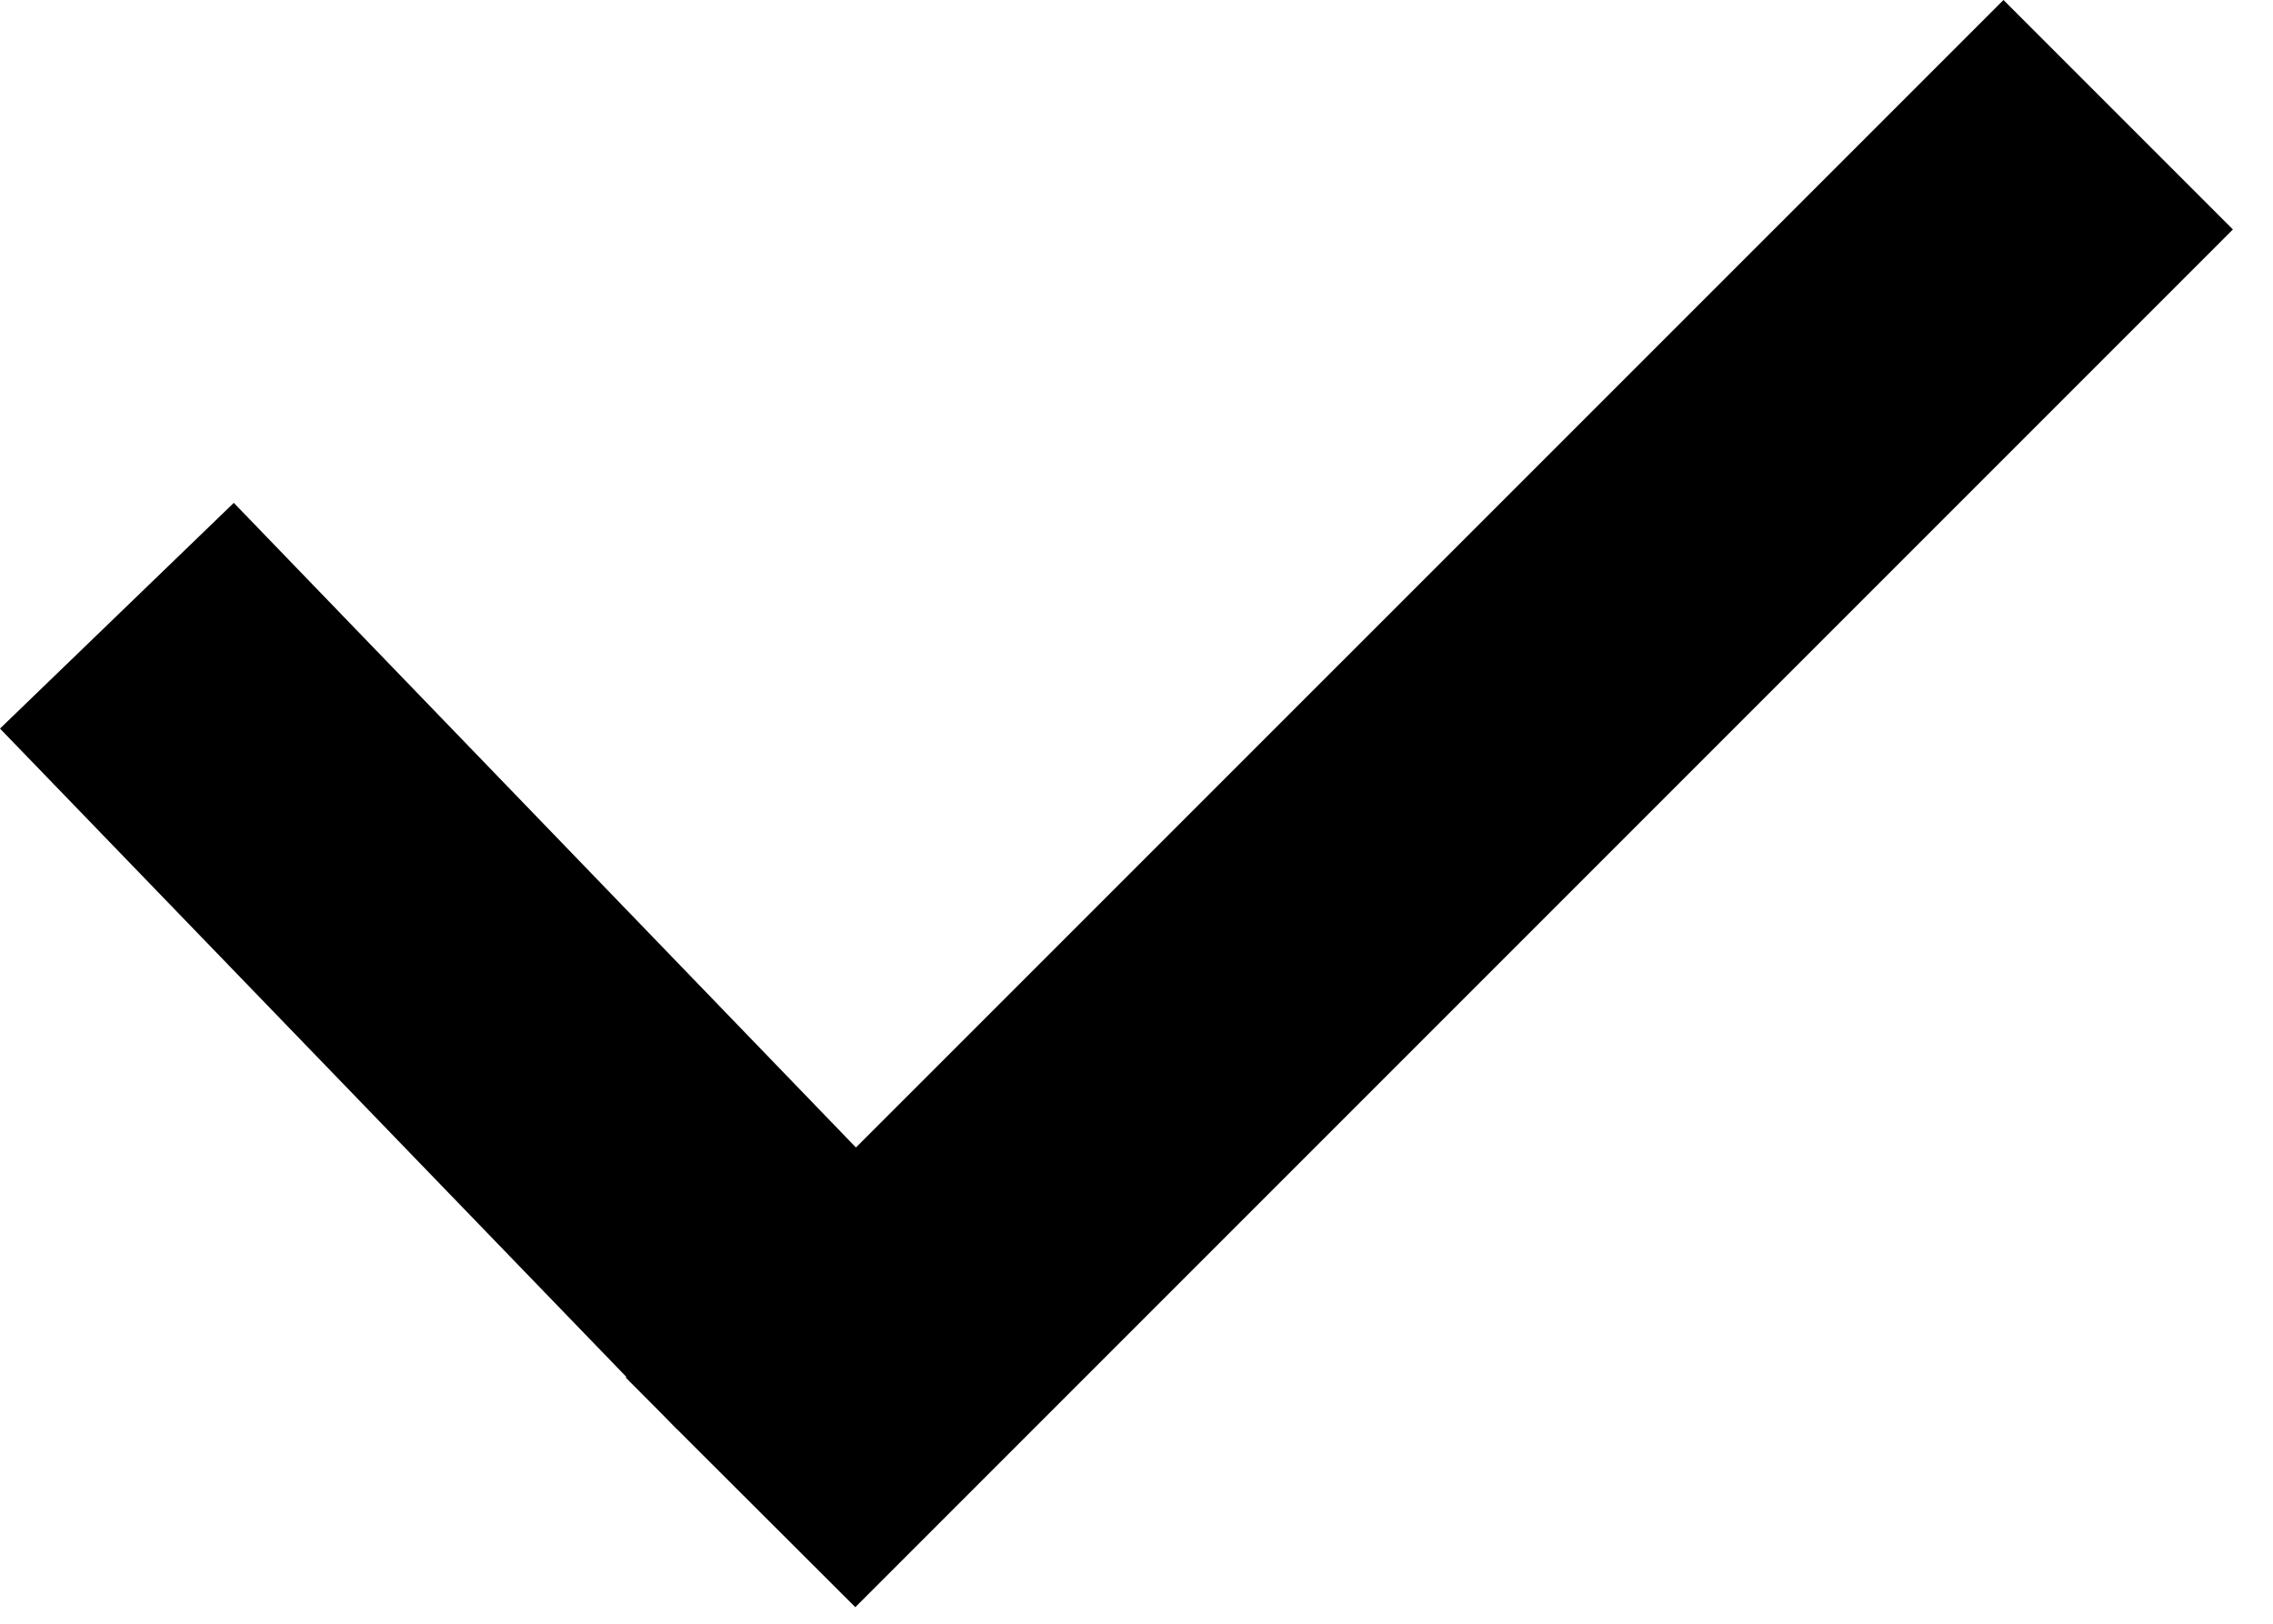 <svg width="14" height="10" xmlns="http://www.w3.org/2000/svg"><path d="M5.272 7.067L1.44 3.097 0 4.487 3.858 8.48l-.004.004.236.237.078.08h.001l1.099 1.097 8.485-8.485L12.34 0 5.272 7.067z" fill="currentColor" fill-rule="evenodd"/></svg>
